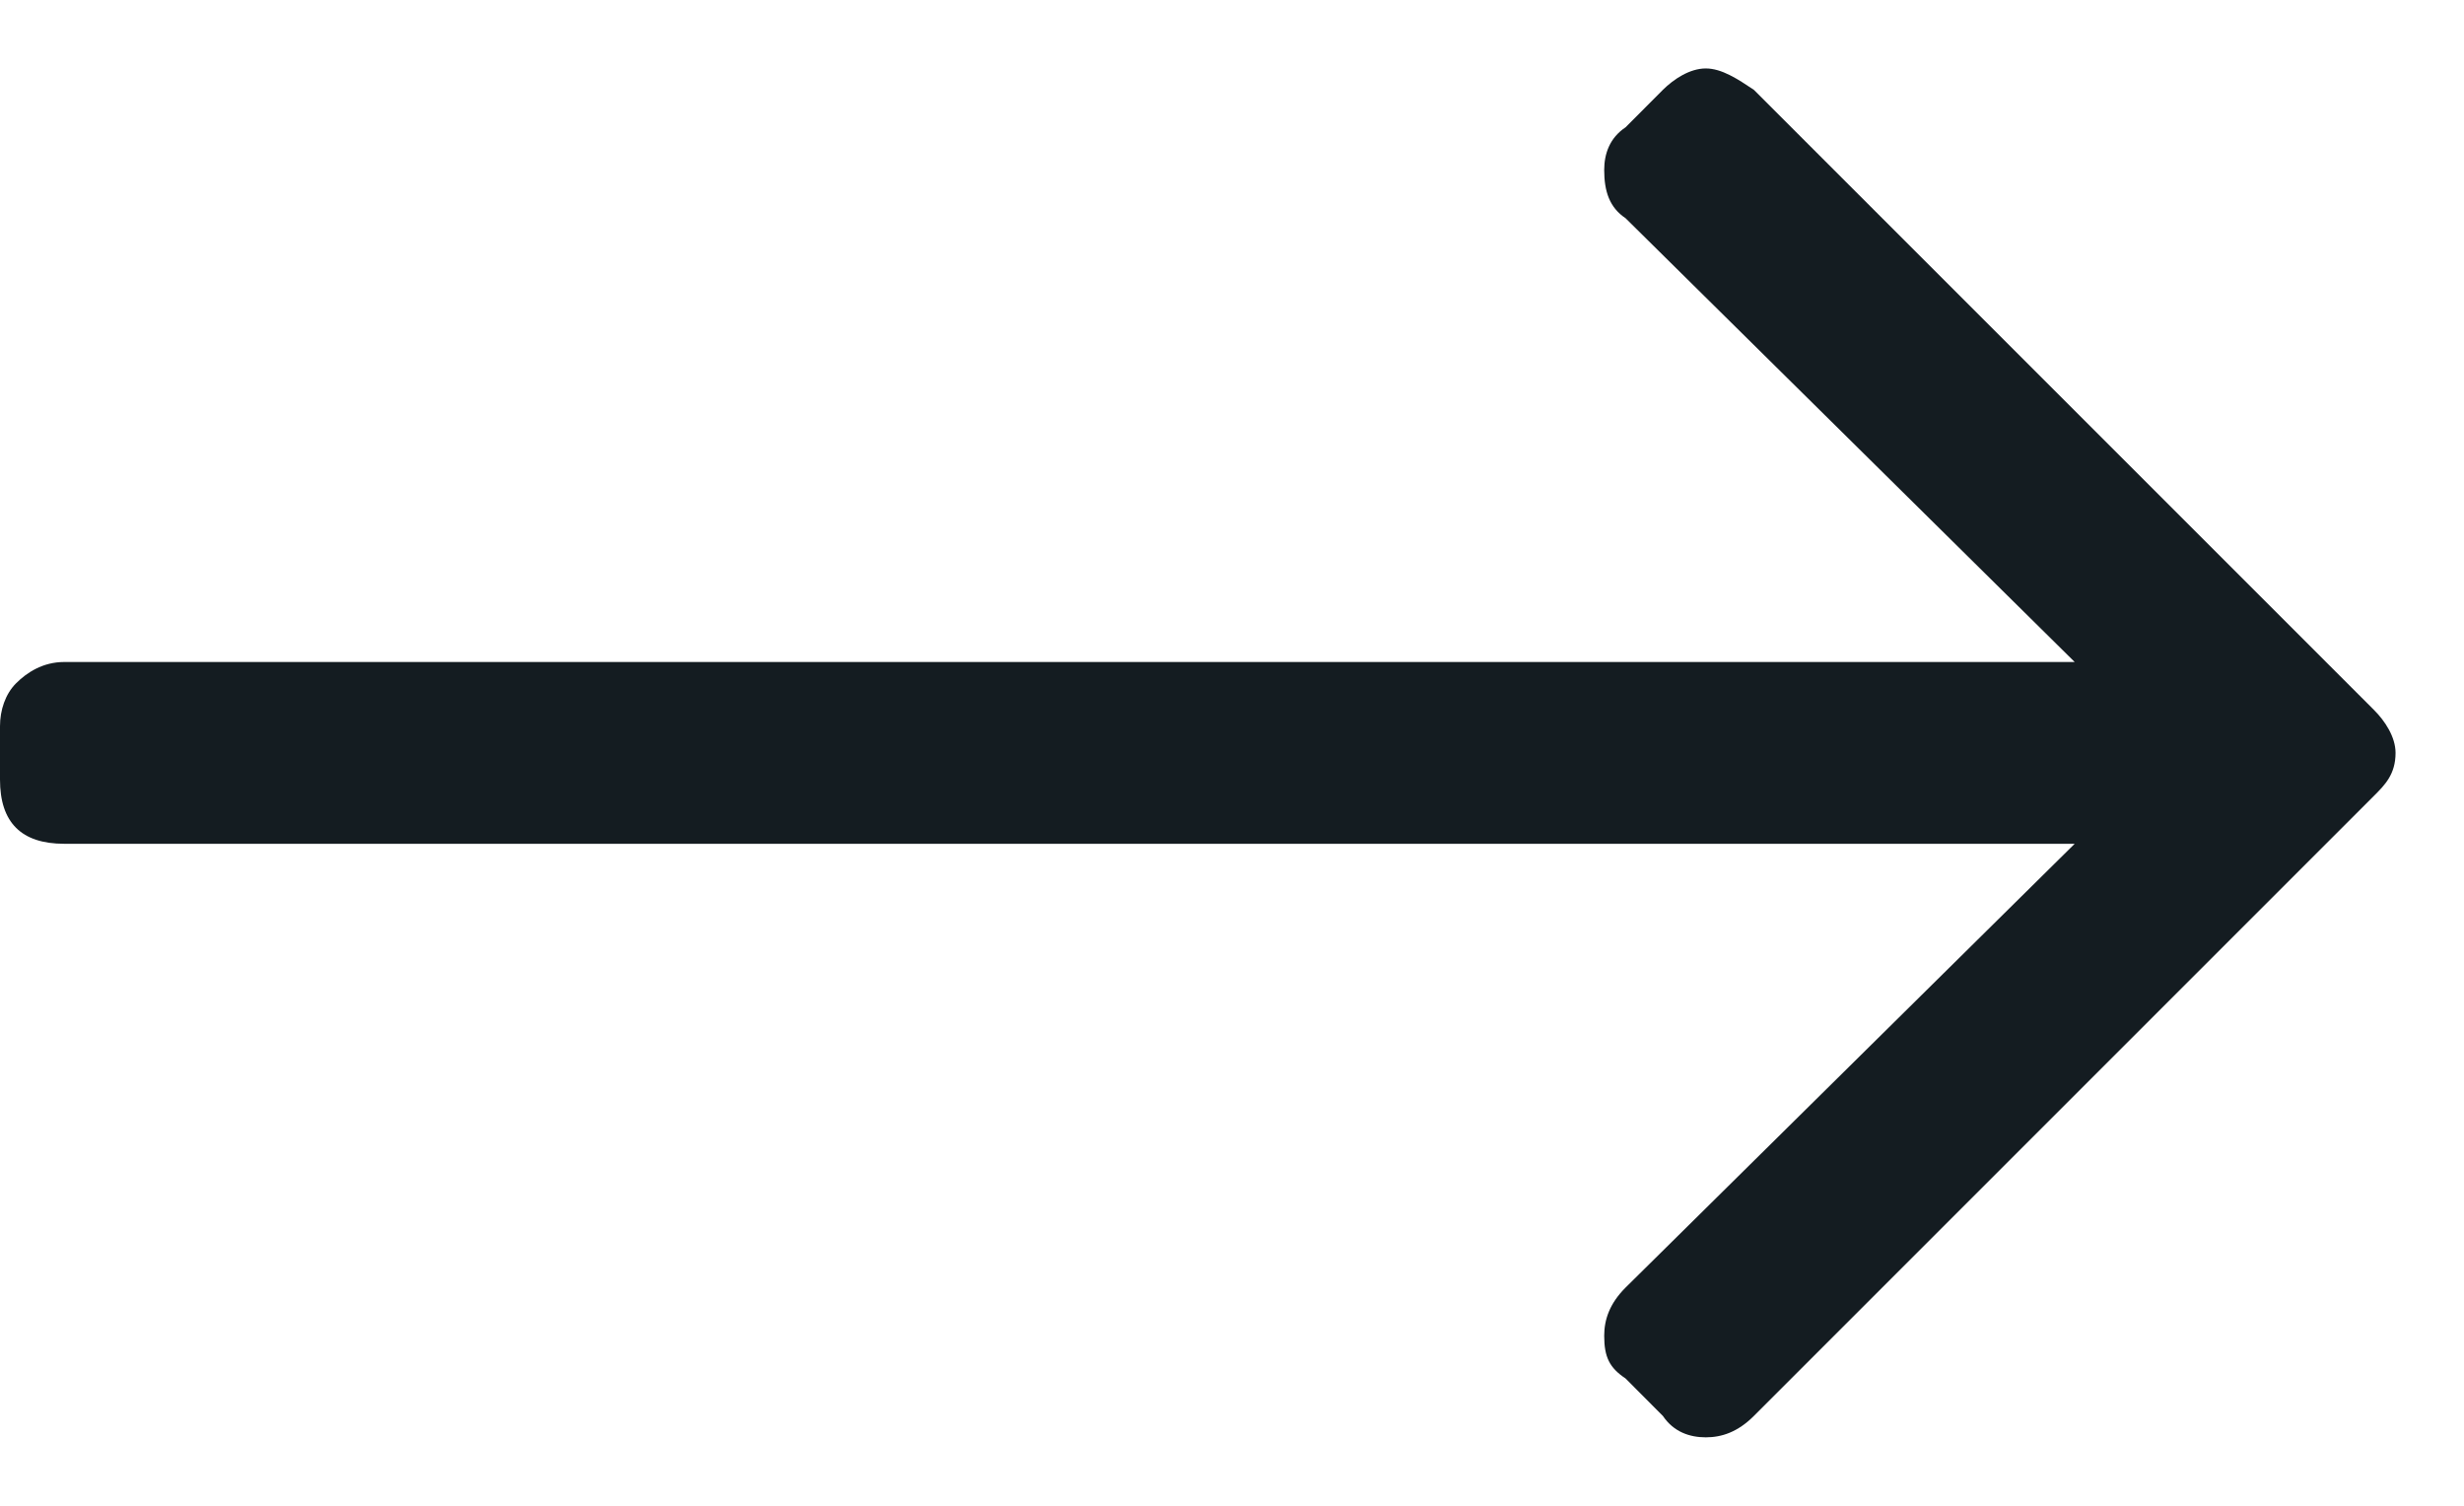 <svg width="18" height="11" viewBox="0 0 18 11" fill="none" xmlns="http://www.w3.org/2000/svg">
<path d="M12.148 0.656C12.227 0.578 12.344 0.5 12.461 0.5C12.578 0.5 12.695 0.578 12.812 0.656L17.344 5.188C17.422 5.266 17.5 5.383 17.5 5.5C17.5 5.656 17.422 5.734 17.344 5.812L12.812 10.344C12.695 10.461 12.578 10.5 12.461 10.5C12.344 10.5 12.227 10.461 12.148 10.344L11.875 10.07C11.758 9.992 11.719 9.914 11.719 9.758C11.719 9.641 11.758 9.523 11.875 9.406L15.156 6.164H0.469C0.312 6.164 0.195 6.125 0.117 6.047C0.039 5.969 0 5.852 0 5.695V5.305C0 5.188 0.039 5.07 0.117 4.992C0.195 4.914 0.312 4.836 0.469 4.836H15.156L11.875 1.594C11.758 1.516 11.719 1.398 11.719 1.242C11.719 1.125 11.758 1.008 11.875 0.93L12.148 0.656Z" fill="#141C21"/>
</svg>
